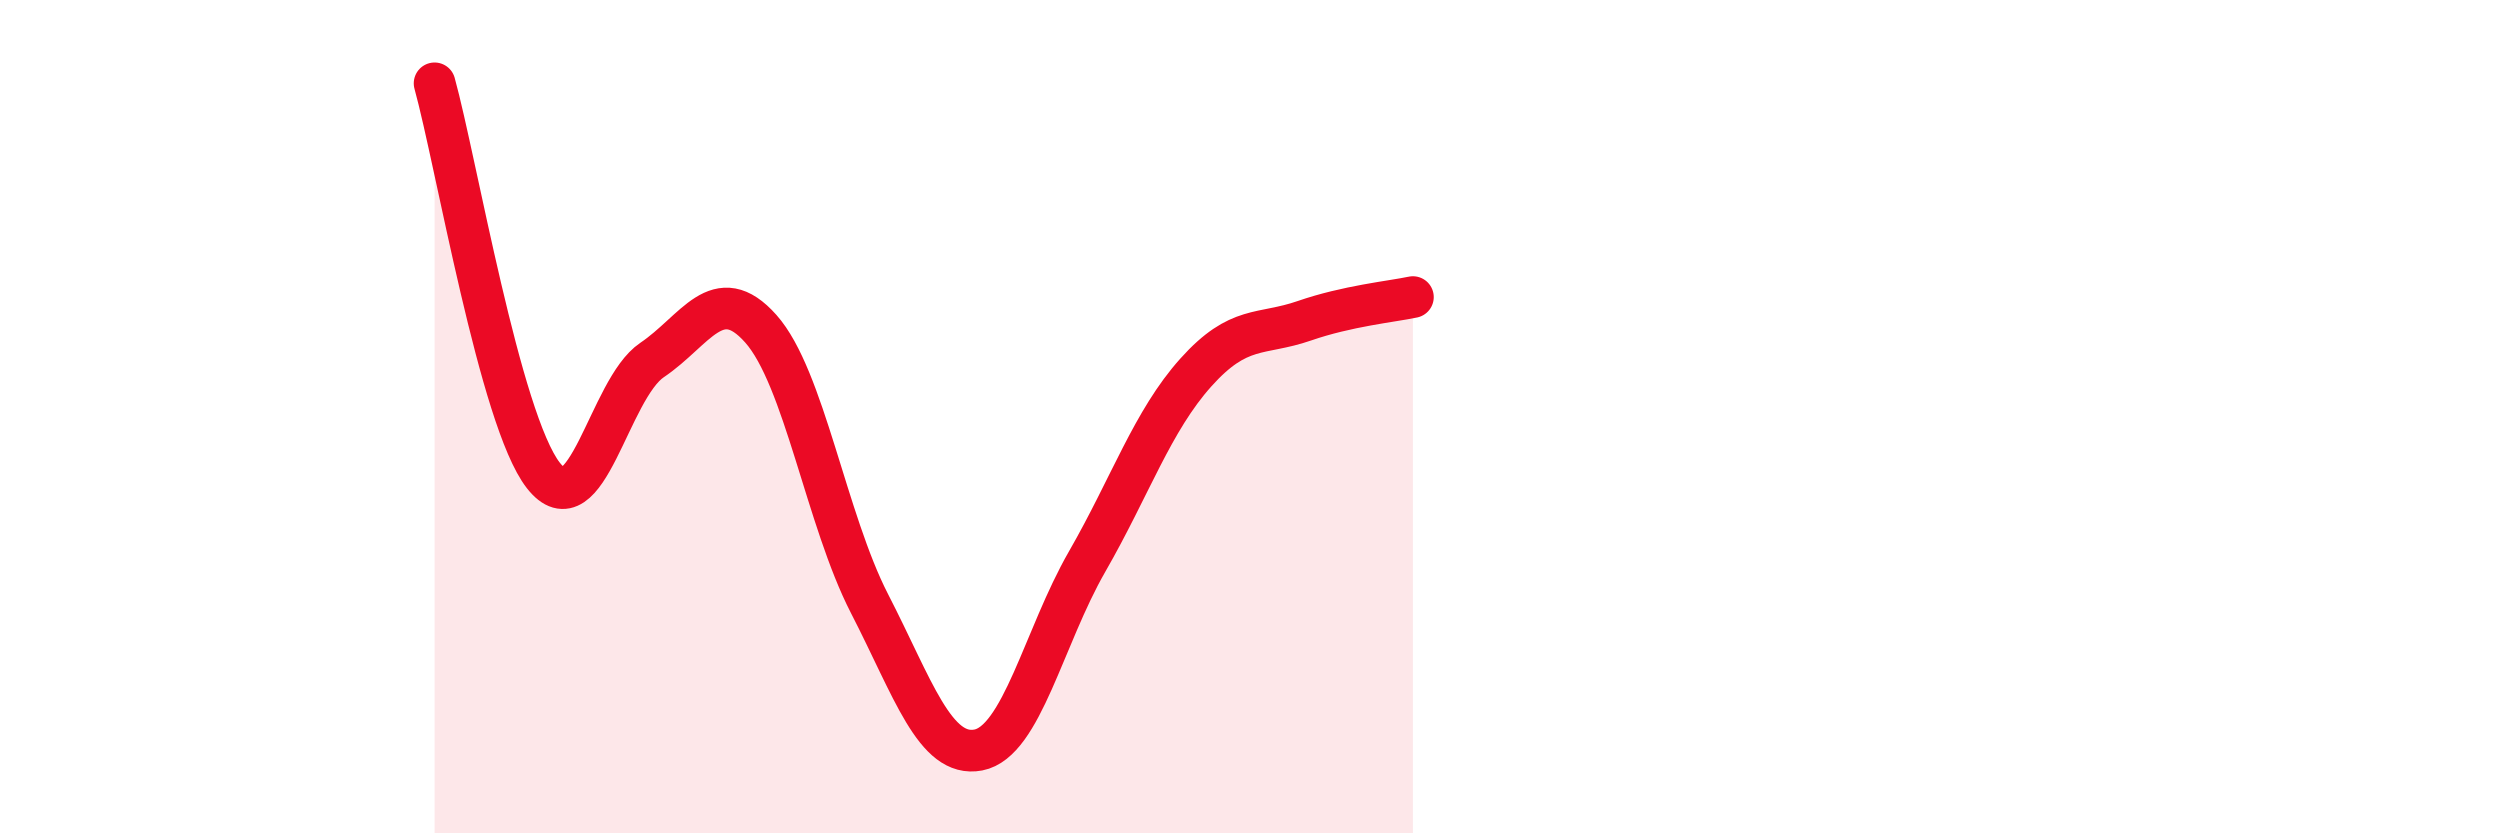 
    <svg width="60" height="20" viewBox="0 0 60 20" xmlns="http://www.w3.org/2000/svg">
      <path
        d="M 10.43,2 C 10.95,3.88 12,10.08 13.04,11.41 C 14.08,12.74 14.61,9.34 15.65,8.64 C 16.69,7.94 17.22,6.72 18.26,7.89 C 19.3,9.06 19.83,12.47 20.87,14.49 C 21.91,16.51 22.44,18.2 23.48,18 C 24.52,17.8 25.05,15.29 26.09,13.48 C 27.13,11.67 27.66,10.1 28.7,8.94 C 29.74,7.78 30.26,8.06 31.3,7.7 C 32.34,7.34 33.39,7.24 33.91,7.13L33.91 20L10.43 20Z"
        fill="#EB0A25"
        opacity="0.1"
        stroke-linecap="round"
        stroke-linejoin="round"
      />
      <path
        d="M 10.43,2 C 10.95,3.88 12,10.08 13.04,11.41 C 14.08,12.74 14.61,9.34 15.65,8.64 C 16.69,7.94 17.22,6.72 18.26,7.89 C 19.3,9.06 19.83,12.47 20.87,14.49 C 21.91,16.51 22.44,18.2 23.48,18 C 24.52,17.8 25.05,15.29 26.09,13.48 C 27.13,11.67 27.66,10.1 28.7,8.94 C 29.74,7.78 30.26,8.06 31.3,7.7 C 32.34,7.34 33.39,7.24 33.91,7.13"
        stroke="#EB0A25"
        stroke-width="1"
        fill="none"
        stroke-linecap="round"
        stroke-linejoin="round"
      />
    </svg>
  